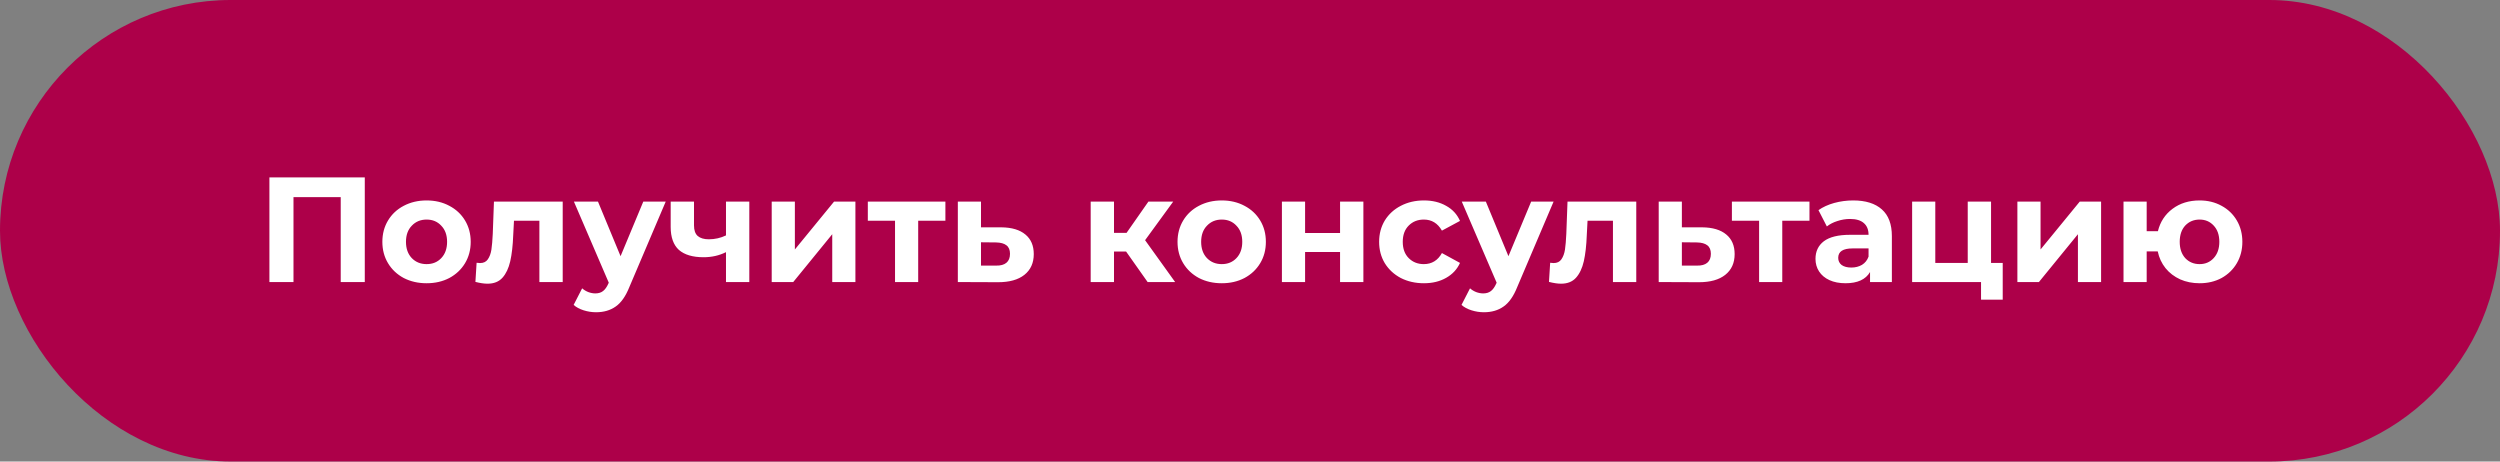 <?xml version="1.0" encoding="UTF-8"?> <svg xmlns="http://www.w3.org/2000/svg" width="195" height="36" viewBox="0 0 195 36" fill="none"><rect x="0" y="0" width="195" height="36" fill="#808080" stroke="none"/> <rect width="195" height="36" rx="18" fill="#AD0049"></rect> <path d="M28.453 13.838V22H26.576V15.377H22.892V22H21.014V13.838H28.453ZM33.275 22.093C32.614 22.093 32.02 21.957 31.491 21.685C30.97 21.405 30.562 21.021 30.267 20.531C29.971 20.041 29.824 19.485 29.824 18.863C29.824 18.242 29.971 17.686 30.267 17.196C30.562 16.706 30.97 16.326 31.491 16.053C32.02 15.774 32.614 15.634 33.275 15.634C33.936 15.634 34.527 15.774 35.047 16.053C35.568 16.326 35.976 16.706 36.272 17.196C36.567 17.686 36.715 18.242 36.715 18.863C36.715 19.485 36.567 20.041 36.272 20.531C35.976 21.021 35.568 21.405 35.047 21.685C34.527 21.957 33.936 22.093 33.275 22.093ZM33.275 20.601C33.742 20.601 34.123 20.445 34.418 20.134C34.721 19.816 34.873 19.392 34.873 18.863C34.873 18.335 34.721 17.915 34.418 17.604C34.123 17.285 33.742 17.126 33.275 17.126C32.809 17.126 32.424 17.285 32.121 17.604C31.818 17.915 31.666 18.335 31.666 18.863C31.666 19.392 31.818 19.816 32.121 20.134C32.424 20.445 32.809 20.601 33.275 20.601ZM43.891 15.727V22H42.072V17.219H40.09L40.032 18.327C40.001 19.151 39.923 19.835 39.799 20.379C39.674 20.923 39.472 21.351 39.193 21.662C38.913 21.973 38.524 22.128 38.026 22.128C37.762 22.128 37.447 22.082 37.082 21.988L37.175 20.496C37.3 20.511 37.389 20.519 37.444 20.519C37.715 20.519 37.918 20.422 38.05 20.228C38.19 20.026 38.283 19.773 38.33 19.47C38.376 19.159 38.411 18.751 38.435 18.245L38.528 15.727H43.891ZM51.925 15.727L49.092 22.385C48.804 23.108 48.447 23.617 48.019 23.912C47.599 24.208 47.09 24.355 46.492 24.355C46.165 24.355 45.843 24.305 45.524 24.204C45.205 24.103 44.945 23.963 44.743 23.784L45.407 22.49C45.547 22.614 45.707 22.711 45.886 22.781C46.072 22.851 46.255 22.886 46.434 22.886C46.682 22.886 46.884 22.824 47.04 22.7C47.195 22.583 47.335 22.385 47.46 22.105L47.483 22.047L44.766 15.727H46.643L48.404 19.983L50.176 15.727H51.925ZM58.446 15.727V22H56.627V19.668C56.099 19.932 55.516 20.064 54.878 20.064C54.031 20.064 53.39 19.874 52.954 19.493C52.527 19.104 52.313 18.506 52.313 17.698V15.727H54.132V17.581C54.132 17.962 54.229 18.238 54.424 18.409C54.626 18.58 54.913 18.665 55.286 18.665C55.761 18.665 56.208 18.564 56.627 18.362V15.727H58.446ZM60.193 15.727H62V19.458L65.055 15.727H66.722V22H64.915V18.269L61.872 22H60.193V15.727ZM73.741 17.219H71.619V22H69.812V17.219H67.69V15.727H73.741V17.219ZM78.104 17.732C78.92 17.74 79.546 17.927 79.981 18.292C80.416 18.65 80.634 19.159 80.634 19.82C80.634 20.511 80.389 21.052 79.9 21.44C79.418 21.821 78.737 22.012 77.859 22.012L74.711 22V15.727H76.518V17.732H78.104ZM77.696 20.717C78.046 20.725 78.314 20.651 78.5 20.496C78.687 20.34 78.78 20.107 78.78 19.796C78.78 19.493 78.687 19.272 78.5 19.132C78.322 18.992 78.053 18.918 77.696 18.91L76.518 18.898V20.717H77.696ZM87.836 19.621H86.892V22H85.073V15.727H86.892V18.164H87.871L89.574 15.727H91.509L89.317 18.735L91.661 22H89.515L87.836 19.621ZM95.299 22.093C94.638 22.093 94.043 21.957 93.515 21.685C92.994 21.405 92.586 21.021 92.29 20.531C91.995 20.041 91.847 19.485 91.847 18.863C91.847 18.242 91.995 17.686 92.29 17.196C92.586 16.706 92.994 16.326 93.515 16.053C94.043 15.774 94.638 15.634 95.299 15.634C95.959 15.634 96.55 15.774 97.071 16.053C97.592 16.326 98 16.706 98.295 17.196C98.591 17.686 98.738 18.242 98.738 18.863C98.738 19.485 98.591 20.041 98.295 20.531C98 21.021 97.592 21.405 97.071 21.685C96.55 21.957 95.959 22.093 95.299 22.093ZM95.299 20.601C95.765 20.601 96.146 20.445 96.441 20.134C96.745 19.816 96.896 19.392 96.896 18.863C96.896 18.335 96.745 17.915 96.441 17.604C96.146 17.285 95.765 17.126 95.299 17.126C94.832 17.126 94.448 17.285 94.144 17.604C93.841 17.915 93.69 18.335 93.69 18.863C93.69 19.392 93.841 19.816 94.144 20.134C94.448 20.445 94.832 20.601 95.299 20.601ZM99.989 15.727H101.797V18.175H104.525V15.727H106.344V22H104.525V19.656H101.797V22H99.989V15.727ZM111.07 22.093C110.402 22.093 109.799 21.957 109.263 21.685C108.734 21.405 108.319 21.021 108.015 20.531C107.72 20.041 107.572 19.485 107.572 18.863C107.572 18.242 107.72 17.686 108.015 17.196C108.319 16.706 108.734 16.326 109.263 16.053C109.799 15.774 110.402 15.634 111.07 15.634C111.731 15.634 112.306 15.774 112.796 16.053C113.294 16.326 113.655 16.718 113.88 17.231L112.47 17.989C112.143 17.414 111.673 17.126 111.059 17.126C110.585 17.126 110.192 17.282 109.881 17.593C109.57 17.904 109.415 18.327 109.415 18.863C109.415 19.4 109.57 19.823 109.881 20.134C110.192 20.445 110.585 20.601 111.059 20.601C111.681 20.601 112.151 20.313 112.47 19.738L113.88 20.508C113.655 21.005 113.294 21.394 112.796 21.674C112.306 21.953 111.731 22.093 111.07 22.093ZM121.179 15.727L118.346 22.385C118.058 23.108 117.701 23.617 117.273 23.912C116.854 24.208 116.344 24.355 115.746 24.355C115.419 24.355 115.097 24.305 114.778 24.204C114.459 24.103 114.199 23.963 113.997 23.784L114.661 22.49C114.801 22.614 114.961 22.711 115.139 22.781C115.326 22.851 115.509 22.886 115.688 22.886C115.936 22.886 116.138 22.824 116.294 22.7C116.449 22.583 116.589 22.385 116.714 22.105L116.737 22.047L114.02 15.727H115.897L117.658 19.983L119.43 15.727H121.179ZM127.629 15.727V22H125.81V17.219H123.828L123.77 18.327C123.739 19.151 123.661 19.835 123.537 20.379C123.412 20.923 123.21 21.351 122.93 21.662C122.651 21.973 122.262 22.128 121.764 22.128C121.5 22.128 121.185 22.082 120.82 21.988L120.913 20.496C121.038 20.511 121.127 20.519 121.181 20.519C121.453 20.519 121.656 20.422 121.788 20.228C121.928 20.026 122.021 19.773 122.068 19.47C122.114 19.159 122.149 18.751 122.172 18.245L122.266 15.727H127.629ZM132.772 17.732C133.588 17.74 134.214 17.927 134.649 18.292C135.084 18.65 135.302 19.159 135.302 19.82C135.302 20.511 135.057 21.052 134.567 21.44C134.085 21.821 133.405 22.012 132.527 22.012L129.379 22V15.727H131.186V17.732H132.772ZM132.364 20.717C132.713 20.725 132.981 20.651 133.168 20.496C133.355 20.34 133.448 20.107 133.448 19.796C133.448 19.493 133.355 19.272 133.168 19.132C132.989 18.992 132.721 18.918 132.364 18.91L131.186 18.898V20.717H132.364ZM141.139 17.219H139.017V22H137.21V17.219H135.088V15.727H141.139V17.219ZM144.546 15.634C145.517 15.634 146.264 15.867 146.785 16.333C147.305 16.792 147.566 17.488 147.566 18.42V22H145.863V21.219C145.521 21.802 144.884 22.093 143.951 22.093C143.469 22.093 143.049 22.012 142.692 21.848C142.342 21.685 142.074 21.46 141.887 21.172C141.701 20.884 141.608 20.558 141.608 20.193C141.608 19.61 141.825 19.151 142.26 18.817C142.704 18.483 143.384 18.315 144.301 18.315H145.747C145.747 17.919 145.626 17.616 145.385 17.406C145.144 17.188 144.783 17.079 144.301 17.079C143.967 17.079 143.636 17.134 143.31 17.243C142.991 17.344 142.719 17.484 142.494 17.663L141.841 16.392C142.183 16.151 142.591 15.964 143.065 15.832C143.547 15.7 144.041 15.634 144.546 15.634ZM144.406 20.869C144.717 20.869 144.993 20.799 145.234 20.659C145.475 20.511 145.646 20.298 145.747 20.018V19.377H144.499C143.753 19.377 143.38 19.621 143.38 20.111C143.38 20.344 143.469 20.531 143.648 20.671C143.835 20.803 144.087 20.869 144.406 20.869ZM156.212 20.508V23.376H154.521V22H149.146V15.727H150.953V20.508H153.483V15.727H155.302V20.508H156.212ZM157.356 15.727H159.163V19.458L162.218 15.727H163.885V22H162.078V18.269L159.035 22H157.356V15.727ZM171.569 15.634C172.206 15.634 172.778 15.774 173.283 16.053C173.788 16.326 174.185 16.706 174.472 17.196C174.76 17.686 174.904 18.242 174.904 18.863C174.904 19.485 174.76 20.041 174.472 20.531C174.185 21.021 173.788 21.405 173.283 21.685C172.778 21.957 172.206 22.093 171.569 22.093C171.017 22.093 170.512 21.992 170.053 21.79C169.594 21.58 169.213 21.289 168.91 20.916C168.607 20.535 168.405 20.099 168.304 19.61H167.441V22H165.634V15.727H167.441V18.036H168.316C168.494 17.305 168.875 16.722 169.458 16.287C170.041 15.851 170.745 15.634 171.569 15.634ZM171.569 20.601C172.012 20.601 172.377 20.445 172.665 20.134C172.96 19.816 173.108 19.392 173.108 18.863C173.108 18.327 172.96 17.904 172.665 17.593C172.377 17.282 172.012 17.126 171.569 17.126C171.118 17.126 170.745 17.282 170.449 17.593C170.162 17.904 170.018 18.327 170.018 18.863C170.018 19.392 170.162 19.816 170.449 20.134C170.745 20.445 171.118 20.601 171.569 20.601Z" fill="white"></path> </svg> 
